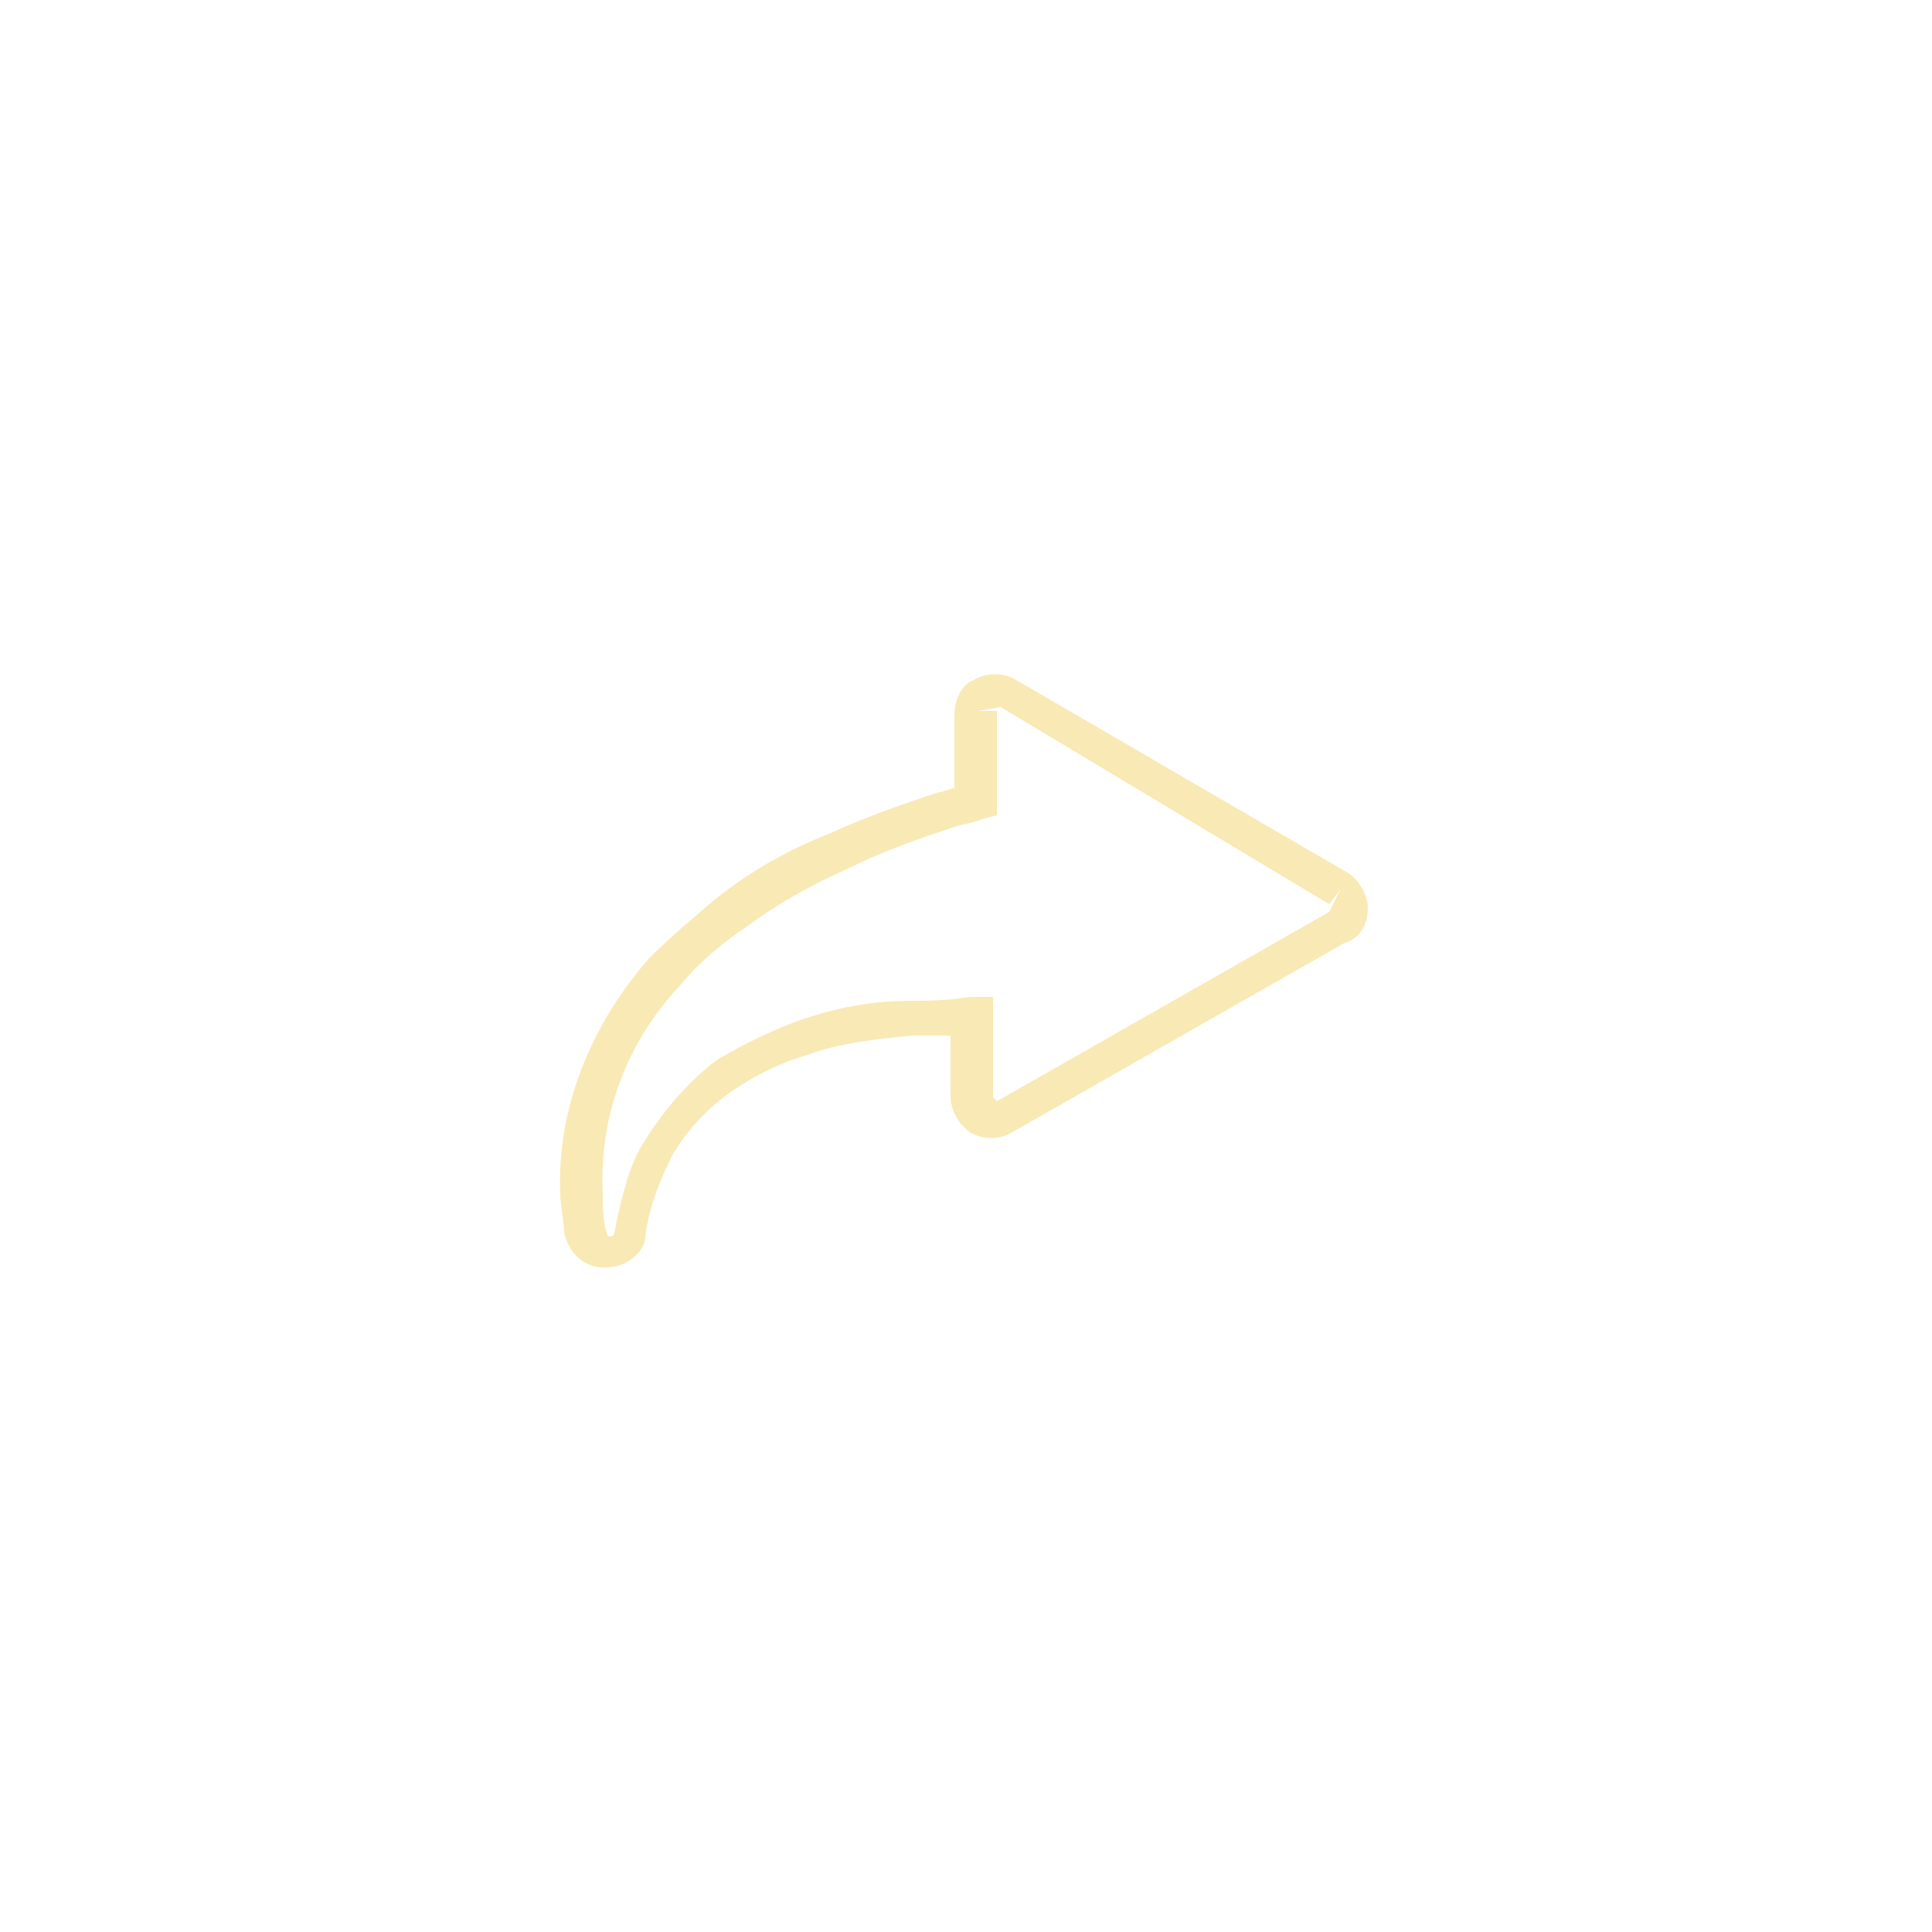 <?xml version="1.0" encoding="utf-8"?>
<!-- Generator: Adobe Illustrator 22.0.0, SVG Export Plug-In . SVG Version: 6.00 Build 0)  -->
<svg version="1.1" id="Layer_2" xmlns="http://www.w3.org/2000/svg" xmlns:xlink="http://www.w3.org/1999/xlink" x="0px" y="0px"
	 viewBox="0 0 50 50" style="enable-background:new 0 0 50 50;" xml:space="preserve">
<style type="text/css">
	.st0{fill:#F9E9B4;}
</style>
<path class="st0" d="M15.7,32.8l-0.1,0c-0.5,0-0.9-0.4-1-0.9c0-0.3-0.1-0.7-0.1-1c-0.1-2.2,0.8-4.4,2.3-6.1c0.6-0.6,1.2-1.1,1.8-1.6
	c0.9-0.7,1.8-1.2,2.8-1.6c1.1-0.5,2-0.8,2.9-1.1c0.1,0,0.3-0.1,0.4-0.1l0-1.9c0-0.4,0.2-0.8,0.5-0.9c0.3-0.2,0.8-0.2,1.1,0l8.6,5
	c0.3,0.2,0.5,0.6,0.5,0.9c0,0.4-0.2,0.8-0.6,0.9l-8.6,4.9c-0.3,0.2-0.8,0.2-1.1,0c-0.3-0.2-0.5-0.6-0.5-0.9l0-1.6c-0.4,0-0.7,0-1,0
	c-1,0.1-1.9,0.2-2.7,0.5c-0.7,0.2-1.3,0.5-1.9,0.9c-0.6,0.4-1.2,1-1.6,1.7c-0.3,0.6-0.6,1.3-0.7,2.1C16.7,32.4,16.2,32.8,15.7,32.8z
	 M25.9,18.3l-0.6,0.1l0.5,0l0,2.7l-0.4,0.1c-0.2,0.1-0.4,0.1-0.7,0.2c-0.9,0.3-1.8,0.6-2.8,1.1c-0.9,0.4-1.8,0.9-2.6,1.5
	c-0.6,0.4-1.2,0.9-1.7,1.5c-1.4,1.5-2.1,3.4-2,5.4c0,0.3,0,0.7,0.1,1c0,0,0,0.1,0.1,0.1c0,0,0.1,0,0.1-0.1c0.2-1,0.4-1.8,0.8-2.4
	c0.5-0.8,1.2-1.6,1.9-2.1c0.7-0.4,1.3-0.7,2.1-1c0.9-0.3,1.8-0.5,2.9-0.5c0.4,0,0.9,0,1.5-0.1l0.6,0l0,2.6l0.1,0.1l8.6-4.9l0.3-0.6
	l-0.3,0.4L25.9,18.3z"/>
</svg>
